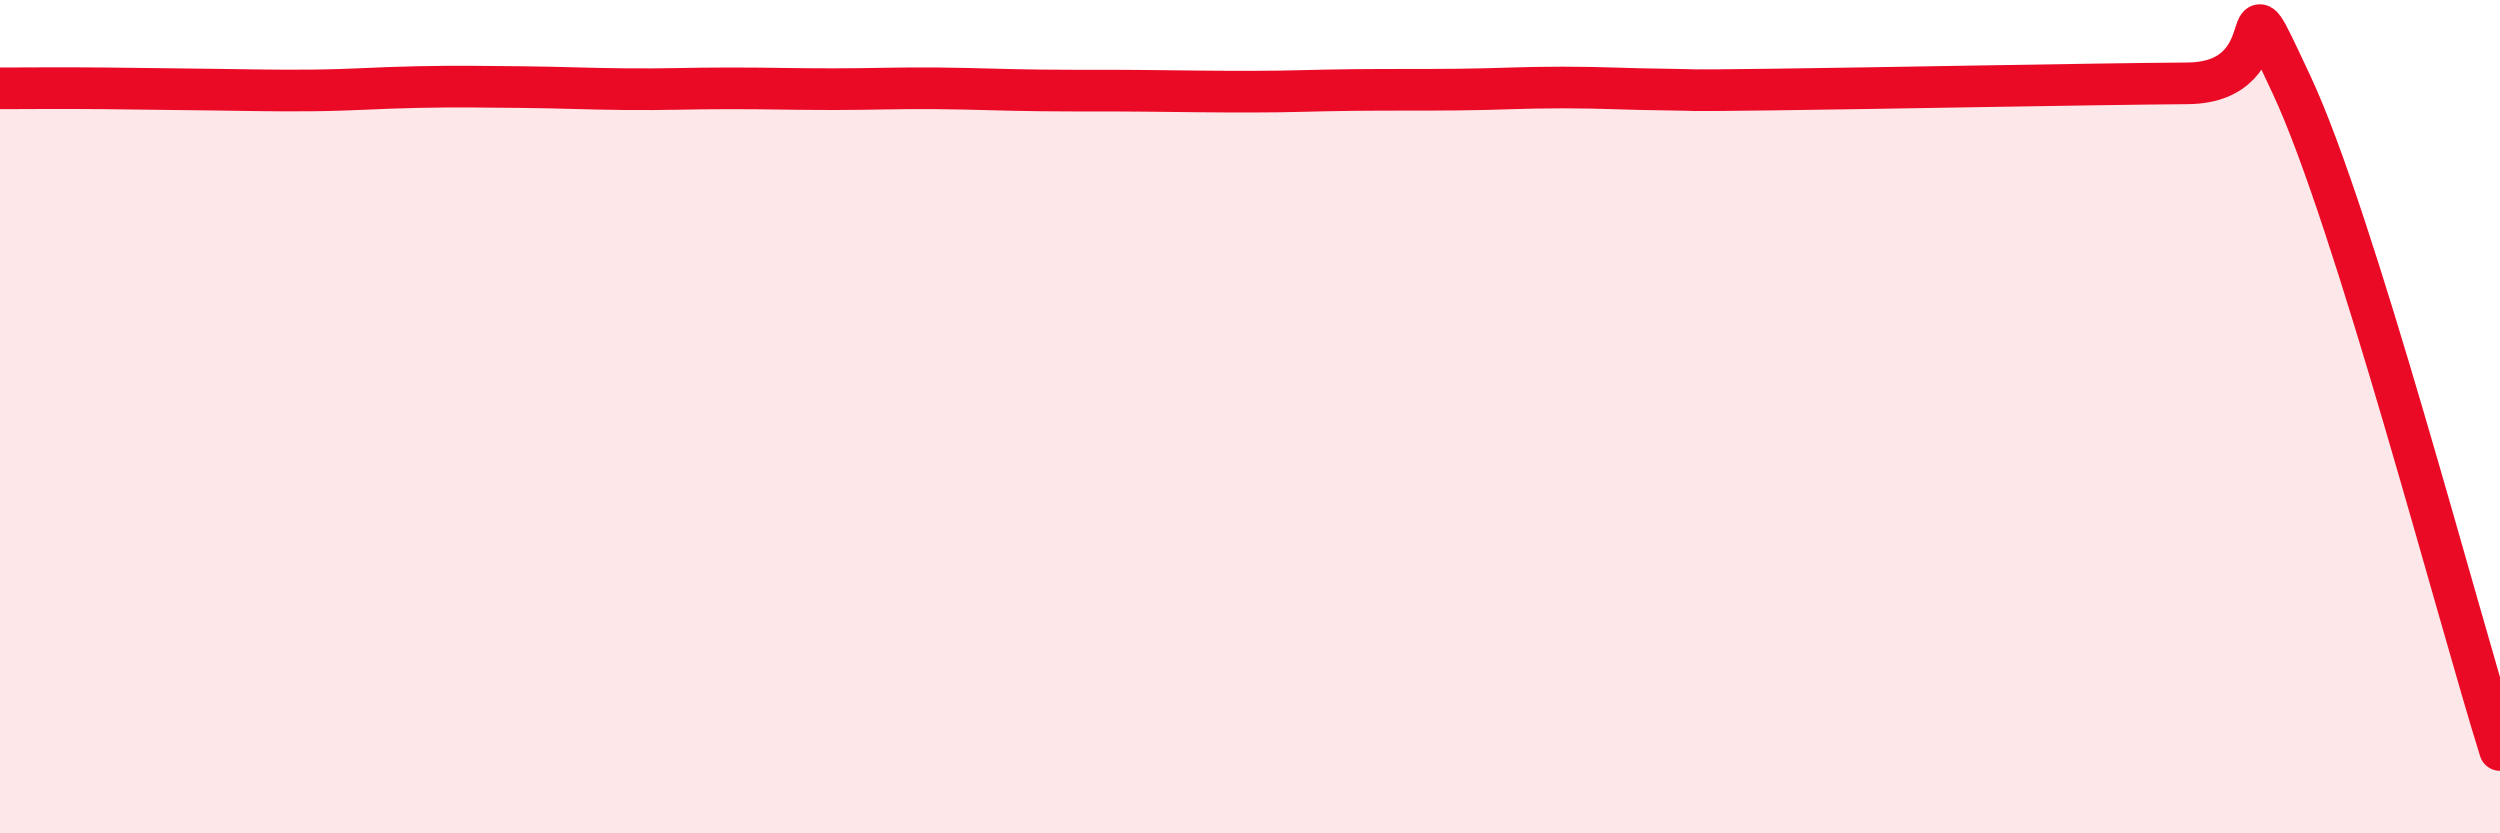 
    <svg width="60" height="20" viewBox="0 0 60 20" xmlns="http://www.w3.org/2000/svg">
      <path
        d="M 0,2.12 C 0.5,2.12 1.5,2.11 2.5,2.12 C 3.5,2.13 4,2.14 5,2.15 C 6,2.16 6.5,2.18 7.5,2.17 C 8.5,2.16 9,2.11 10,2.09 C 11,2.07 11.5,2.08 12.5,2.09 C 13.5,2.1 14,2.13 15,2.14 C 16,2.15 16.5,2.12 17.5,2.12 C 18.5,2.12 19,2.14 20,2.14 C 21,2.14 21.5,2.11 22.5,2.12 C 23.5,2.13 24,2.16 25,2.17 C 26,2.18 26.5,2.17 27.5,2.18 C 28.5,2.19 29,2.2 30,2.2 C 31,2.2 31.5,2.17 32.5,2.16 C 33.5,2.15 34,2.16 35,2.15 C 36,2.14 36.5,2.1 37.5,2.1 C 38.5,2.1 39,2.14 40,2.15 C 41,2.16 40,2.18 42.5,2.15 C 45,2.12 50,2.02 52.5,2 C 55,1.98 53.5,-1.16 55,2.04 C 56.5,5.24 59,14.81 60,18L60 20L0 20Z"
        fill="#EB0A25"
        opacity="0.1"
        stroke-linecap="round"
        stroke-linejoin="round"
      />
      <path
        d="M 0,2.12 C 0.5,2.12 1.5,2.11 2.5,2.12 C 3.5,2.13 4,2.14 5,2.15 C 6,2.16 6.5,2.18 7.5,2.17 C 8.5,2.16 9,2.11 10,2.09 C 11,2.07 11.5,2.08 12.5,2.09 C 13.5,2.1 14,2.13 15,2.14 C 16,2.15 16.5,2.12 17.5,2.12 C 18.5,2.12 19,2.14 20,2.14 C 21,2.14 21.5,2.11 22.5,2.12 C 23.5,2.13 24,2.16 25,2.17 C 26,2.18 26.5,2.17 27.5,2.18 C 28.5,2.19 29,2.2 30,2.2 C 31,2.2 31.5,2.17 32.5,2.16 C 33.5,2.15 34,2.16 35,2.15 C 36,2.14 36.5,2.1 37.5,2.1 C 38.5,2.1 39,2.14 40,2.15 C 41,2.16 40,2.18 42.5,2.15 C 45,2.12 50,2.02 52.5,2 C 55,1.98 53.5,-1.16 55,2.04 C 56.5,5.24 59,14.81 60,18"
        stroke="#EB0A25"
        stroke-width="1"
        fill="none"
        stroke-linecap="round"
        stroke-linejoin="round"
      />
    </svg>
  